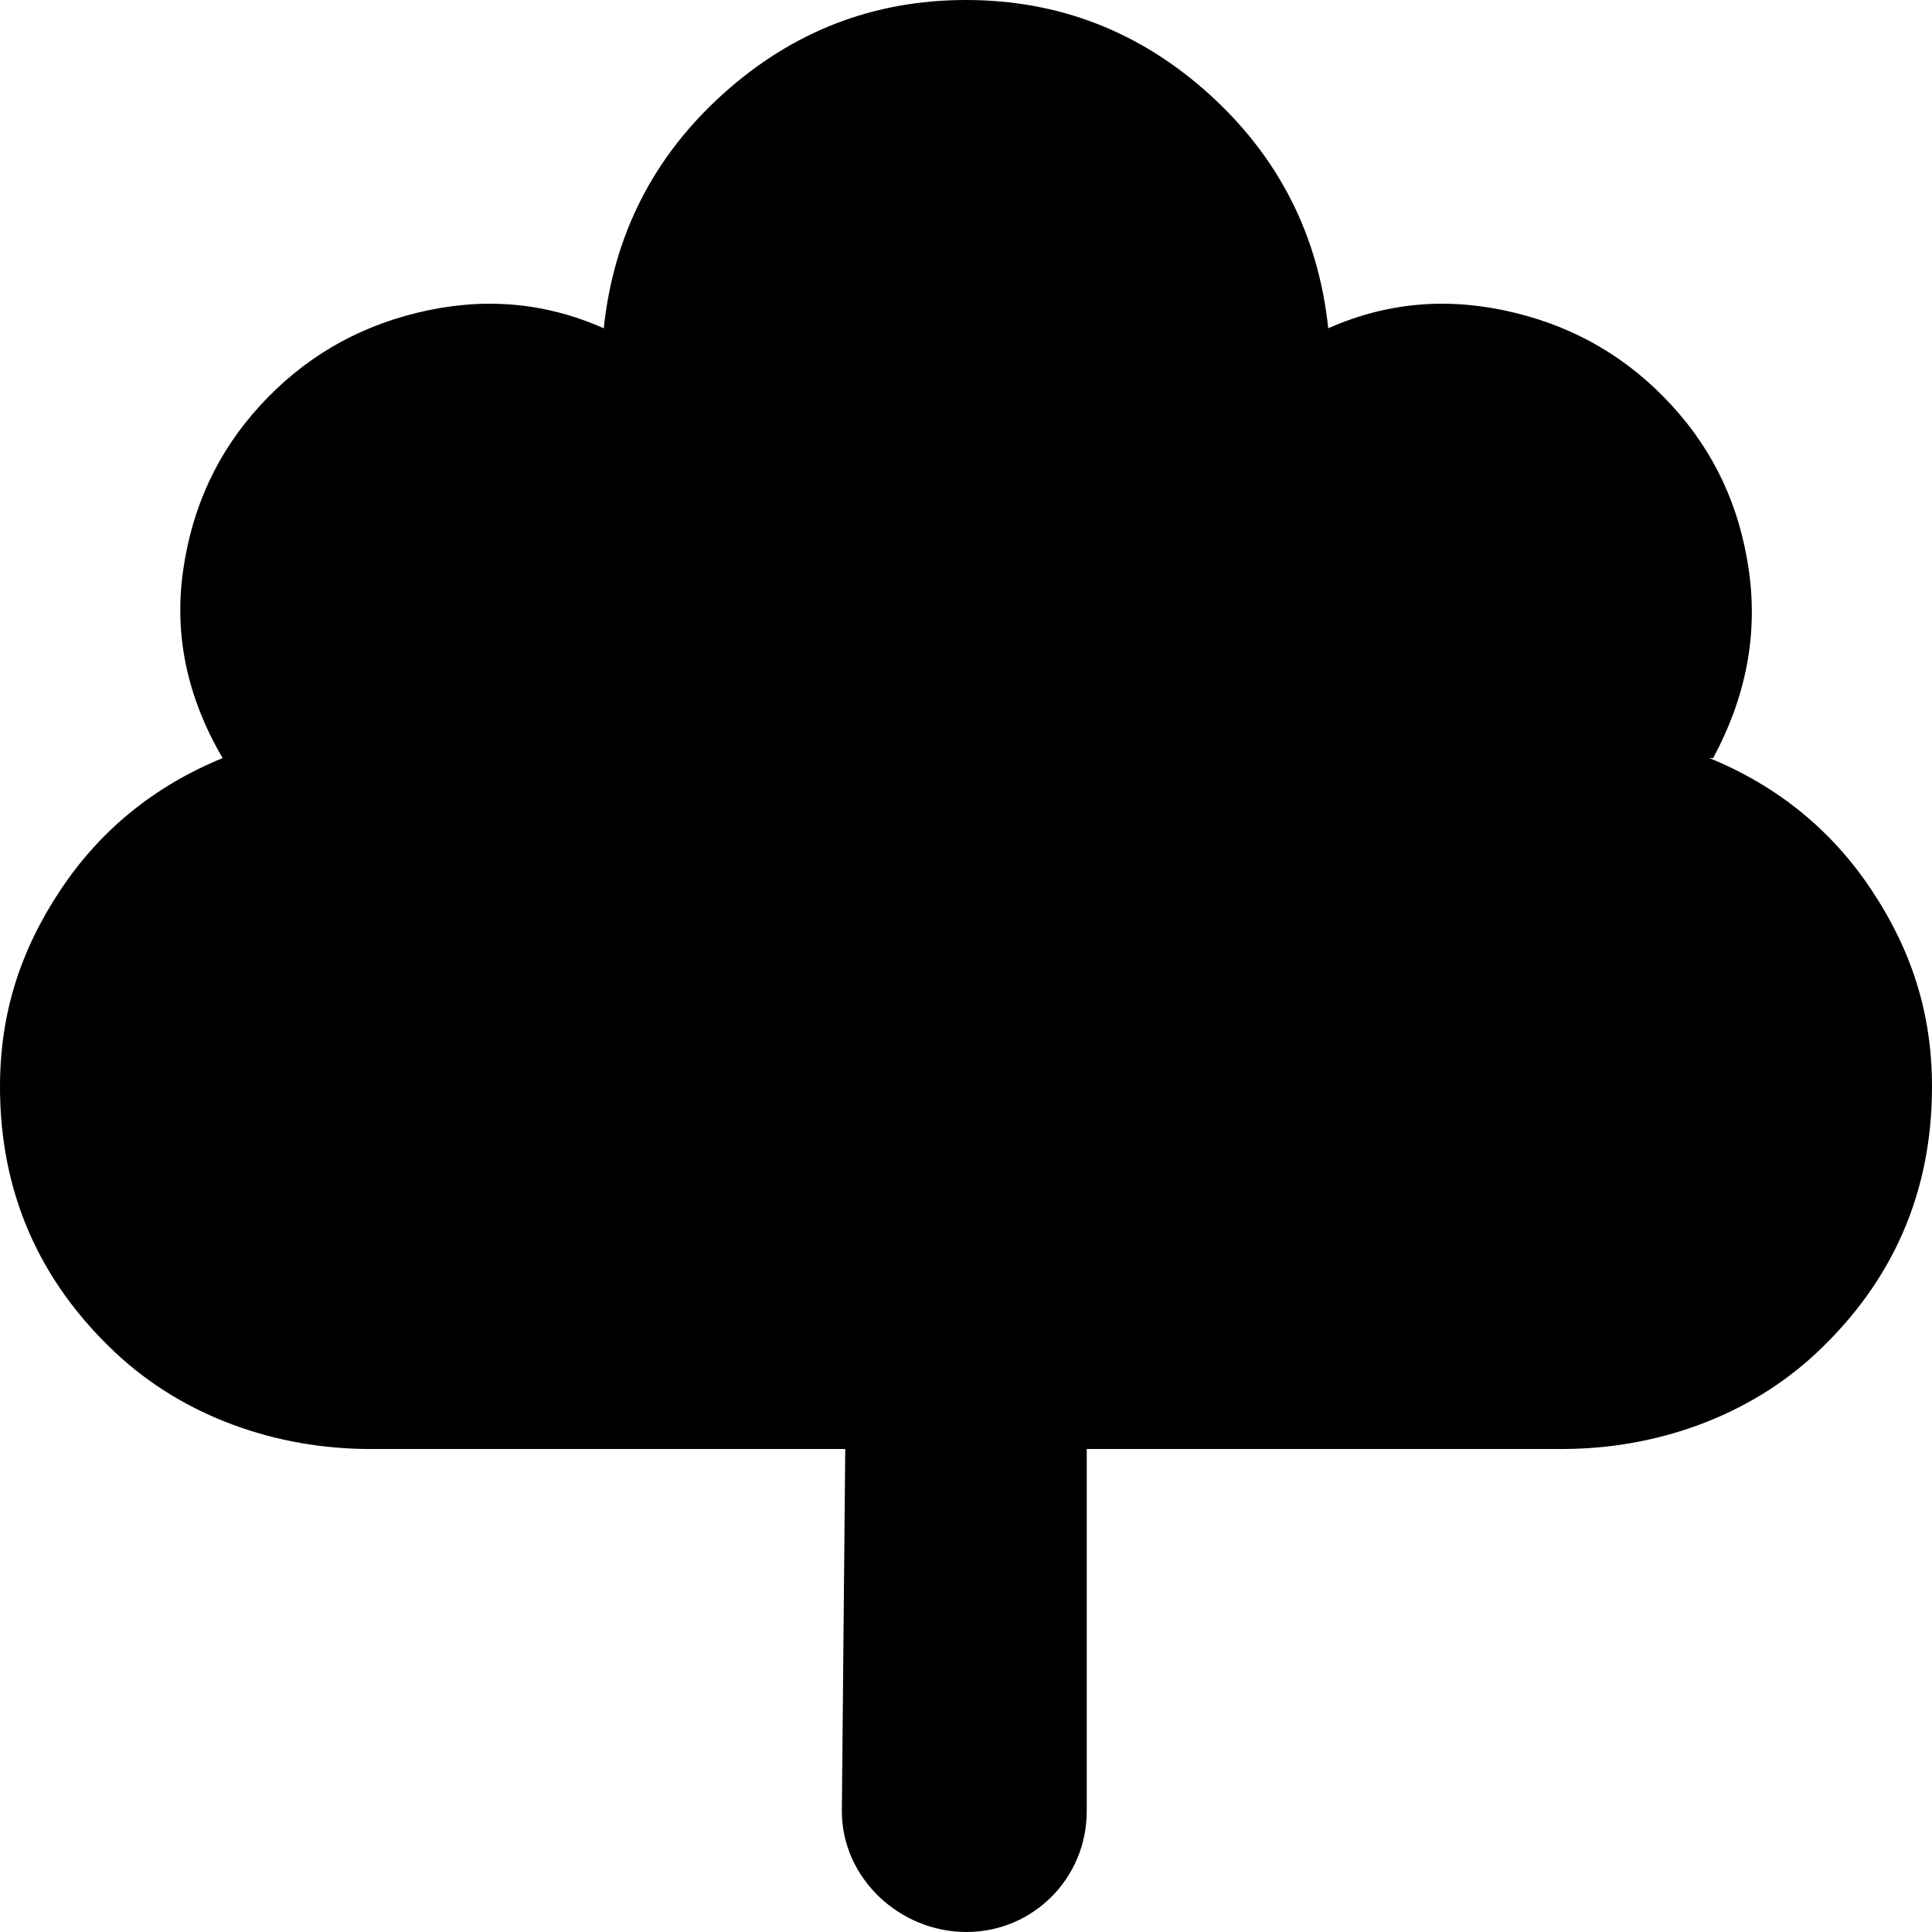 <svg xmlns="http://www.w3.org/2000/svg" viewBox="0 0 512 512"><!--! Font Awesome Pro 6.0.0-beta3 by @fontawesome - https://fontawesome.com License - https://fontawesome.com/license (Commercial License) Copyright 2021 Fonticons, Inc. --><path d="M512 288c0 27.84-10.25 51.44-30.61 70.53c-18.08 16.95-42.67 25.47-67.45 25.47L288 384l0 96C288 497.7 273.8 512 256.1 512S223.1 497.7 223.1 480L224 384l-125.9 0c-24.79 0-49.37-8.525-67.45-25.47C10.25 339.4 0 315.8 0 288c0-19.38 5.375-36.1 16-52.1s25-27.62 43-35c-9.375-16-12.88-32.5-10.5-49.5s9.125-31.62 20.5-44s25.12-20.5 41.5-24.5S143.4 79.63 160 87C162.6 62.38 173.1 41.63 191.5 25S231.4 0 256 0s46.13 8.375 64.5 25S349.4 62.38 352 87c16.62-7.375 33.13-8.1 49.5-4.1s30.12 12.12 41.5 24.5s18.12 27 20.5 44s-.875 33.5-9.5 49.5H453c18 7.375 32.38 19 43 35S512 268.6 512 288z"/></svg>
